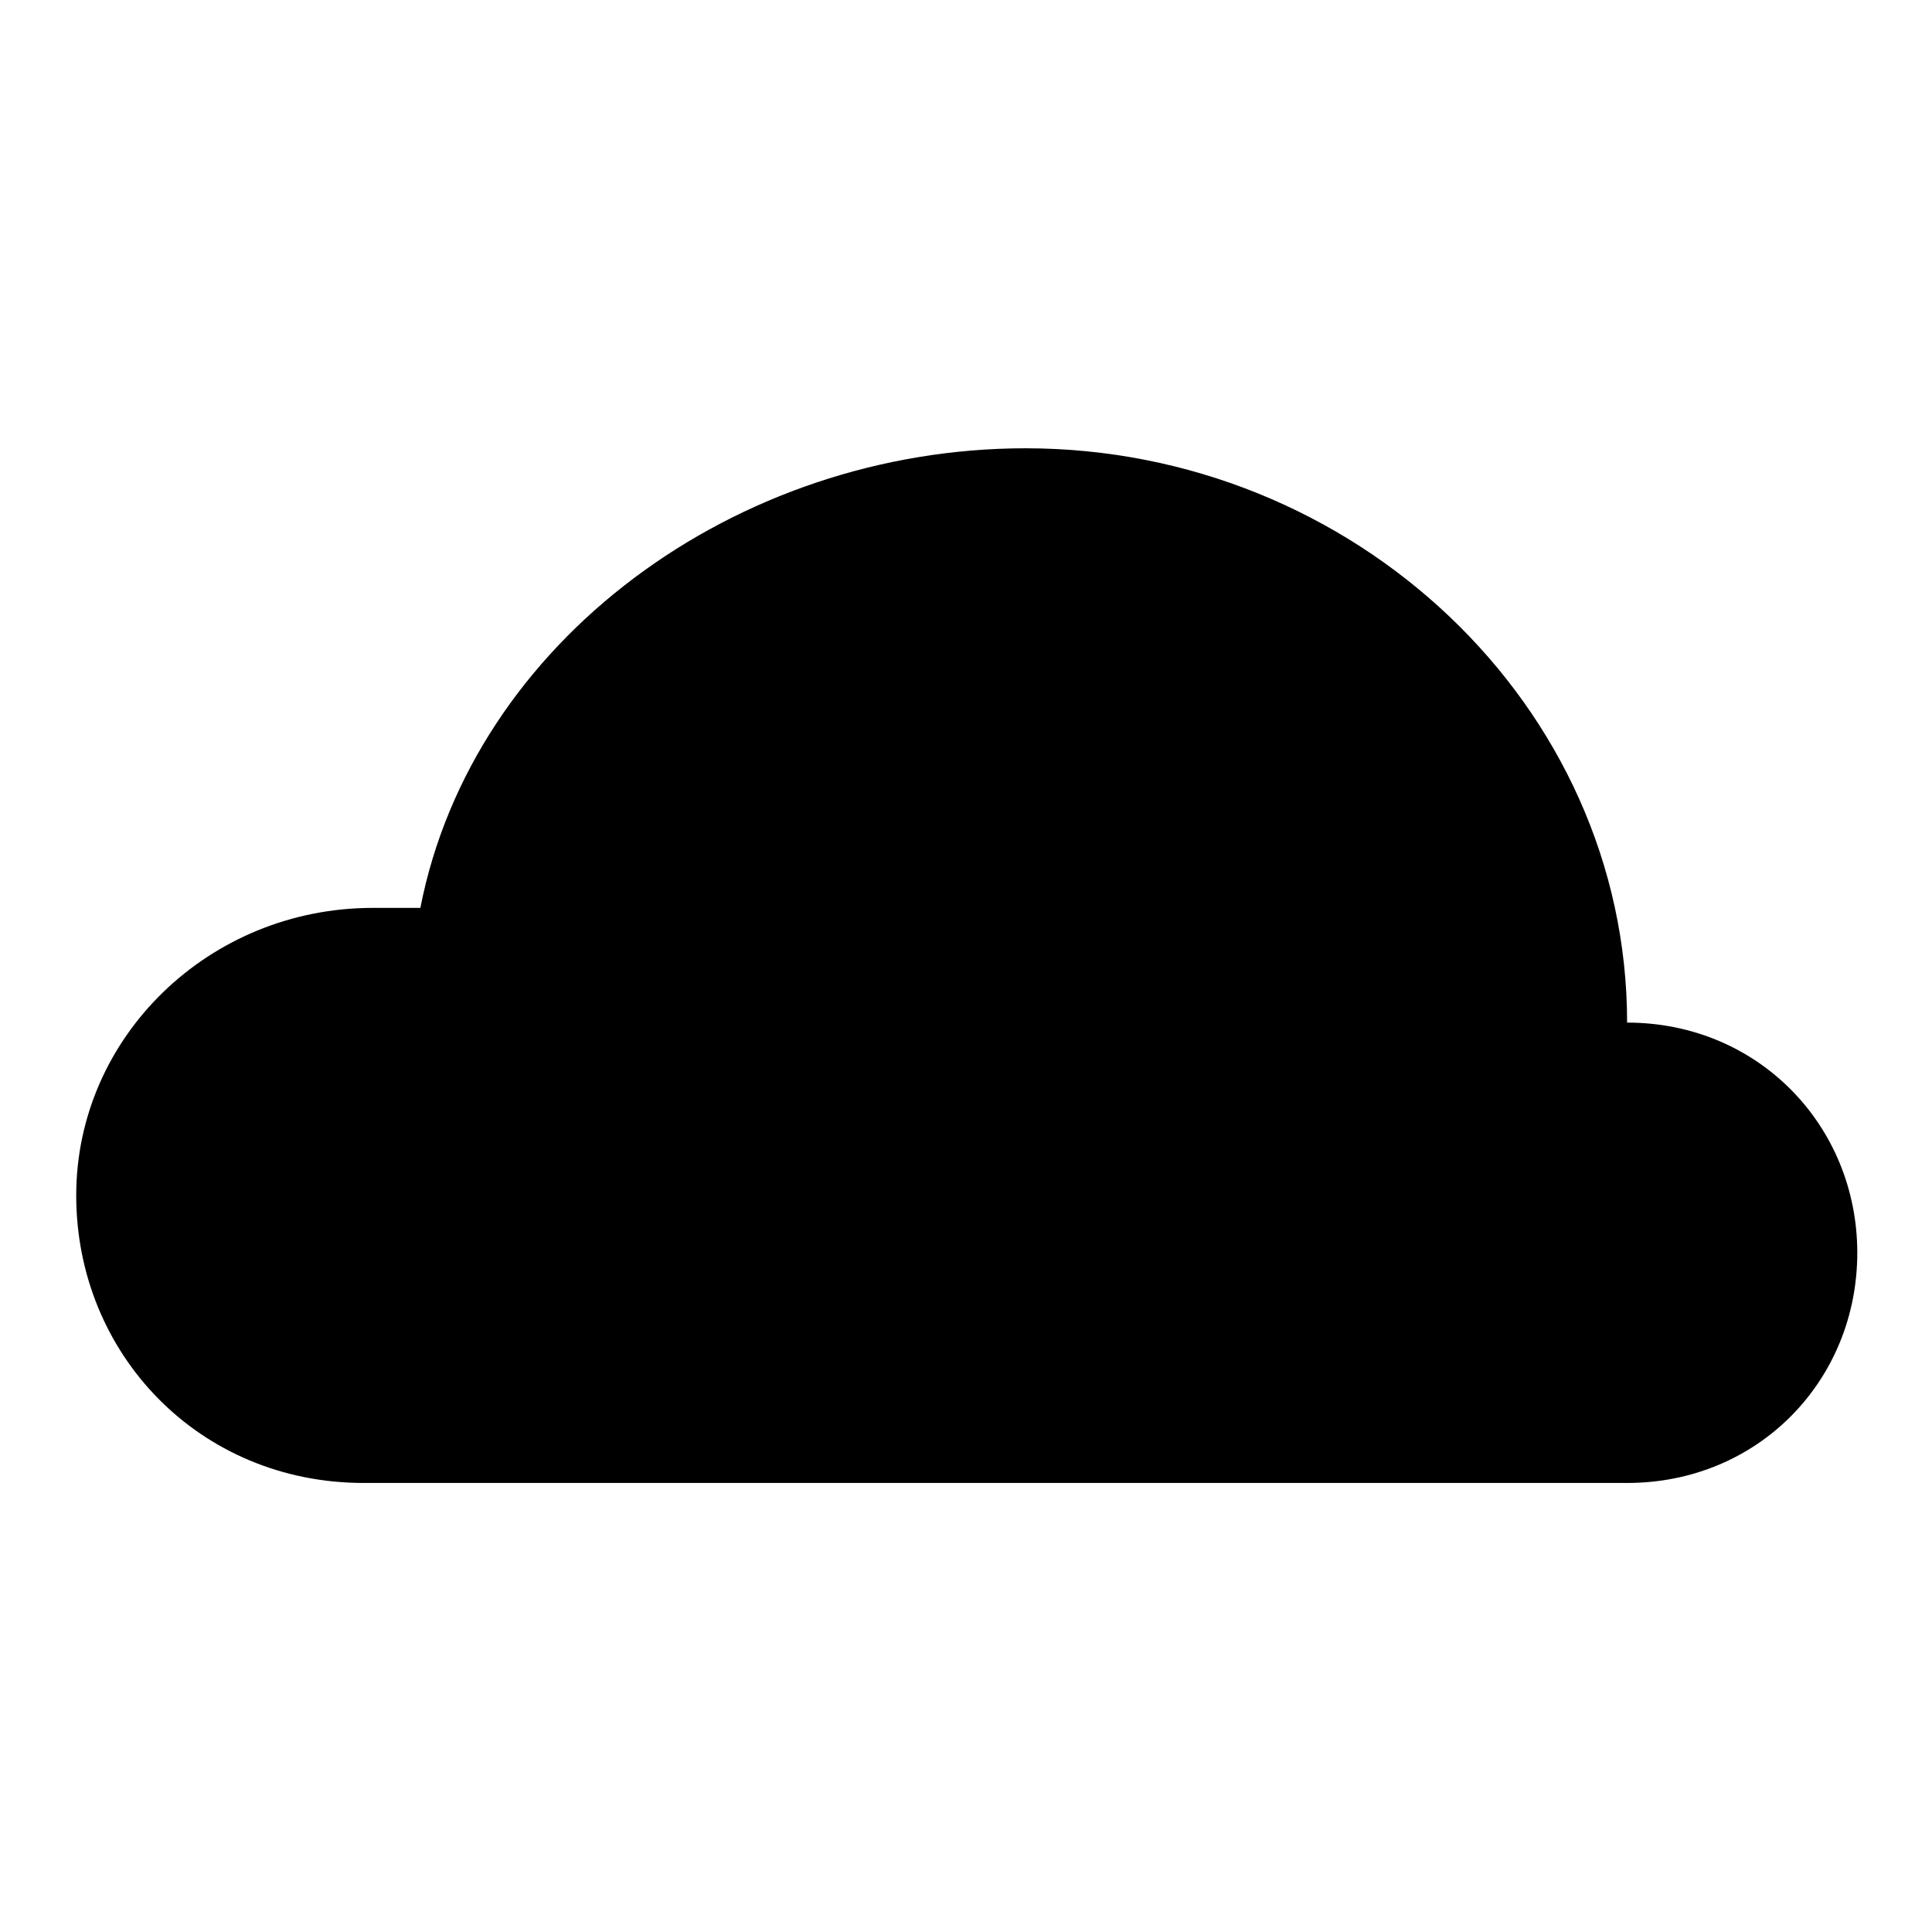 <?xml version="1.0" encoding="utf-8"?>
<!-- Svg Vector Icons : http://www.onlinewebfonts.com/icon -->
<!DOCTYPE svg PUBLIC "-//W3C//DTD SVG 1.1//EN" "http://www.w3.org/Graphics/SVG/1.1/DTD/svg11.dtd">
<svg version="1.1" xmlns="http://www.w3.org/2000/svg" xmlns:xlink="http://www.w3.org/1999/xlink" x="0px" y="0px" viewBox="0 0 256 256" enable-background="new 0 0 256 256" xml:space="preserve">
<g><g><path fill="#000000" d="M162.3,196.5h53.3c17.4,0,30.5-13.6,30.5-30.5c0-16.8-13.1-30.5-30.5-30.5c0-42-36.2-76.1-79.7-76.1c-38.4,0-73.3,25.6-80.2,60.9c0,0-3.2,0-6.3,0c-21.7,0-39.3,17.1-39.3,38.1c0,21,16.3,38.1,38.1,38.1L162.3,196.5"/></g></g>
</svg>